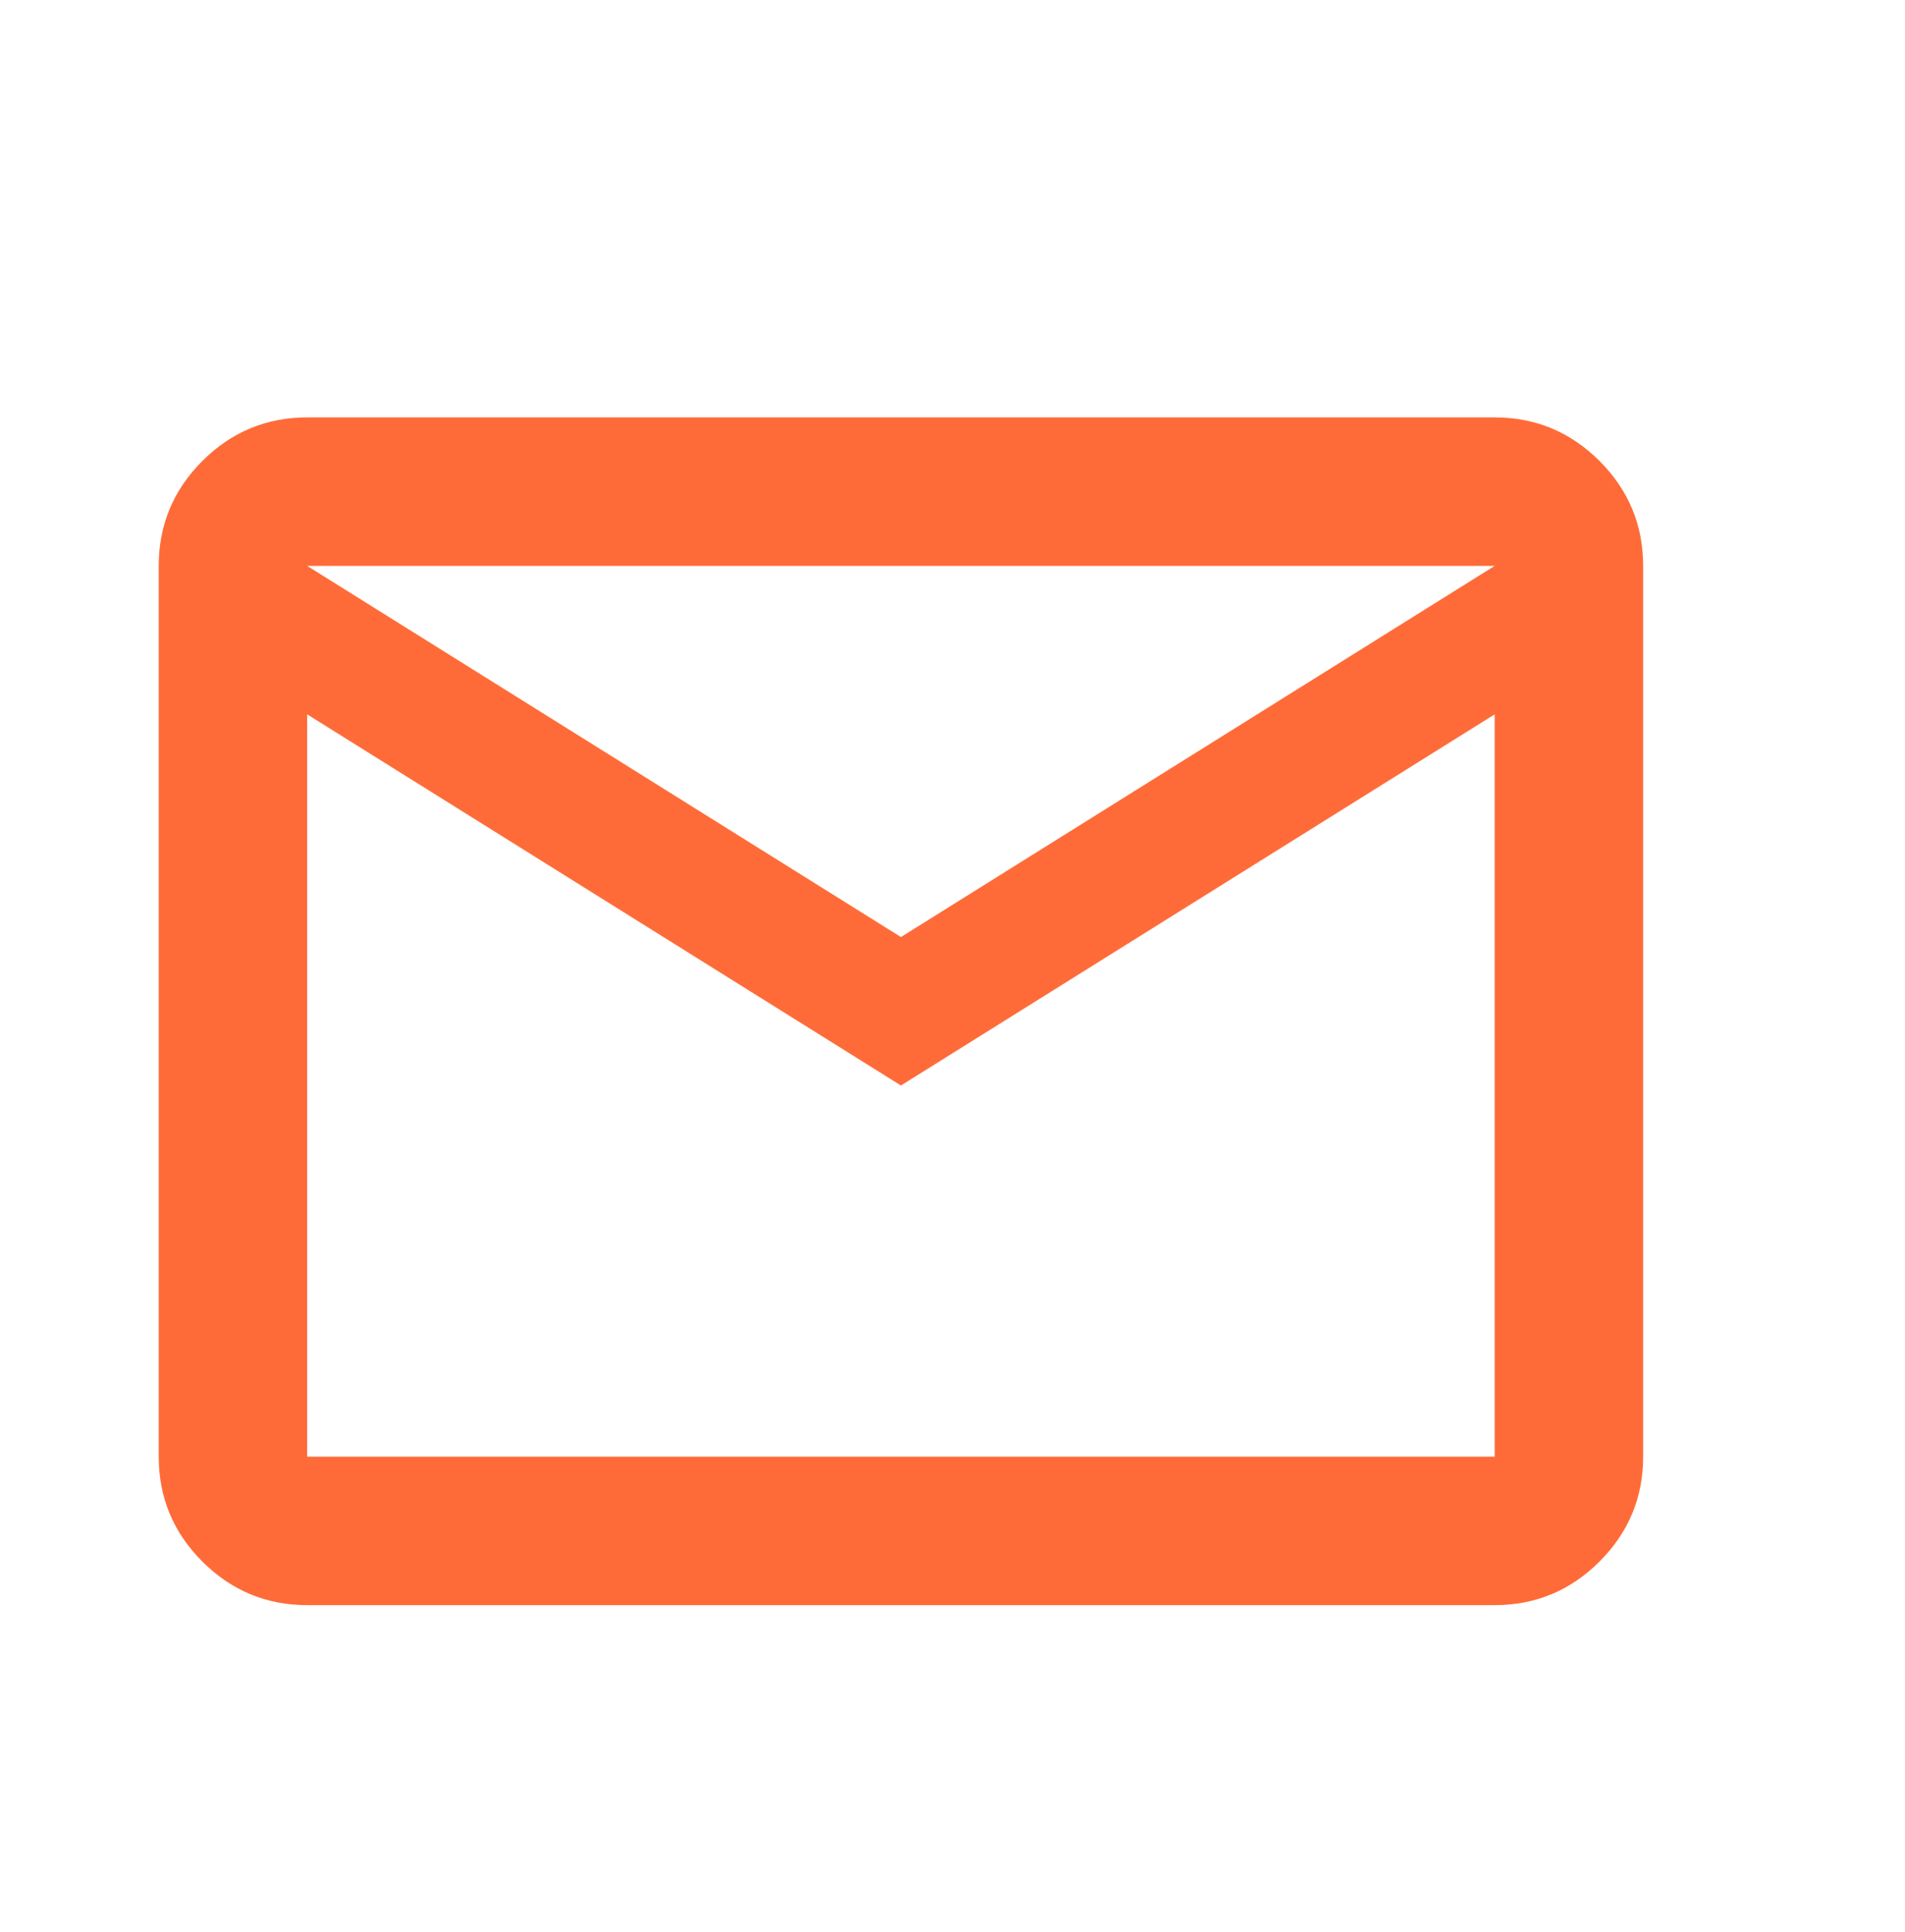 <svg width="72" height="73" viewBox="0 0 72 73" fill="none" xmlns="http://www.w3.org/2000/svg">
<mask id="mask0_248_19293" style="mask-type:alpha" maskUnits="userSpaceOnUse" x="0" y="0" width="72" height="73">
<rect y="0.773" width="72" height="72" fill="#D9D9D9"/>
</mask>
<g mask="url(#mask0_248_19293)">
<path d="M11.609 60.656C10.067 60.656 8.746 60.107 7.647 59.008C6.548 57.91 5.999 56.589 5.999 55.046V21.384C5.999 19.841 6.548 18.52 7.647 17.421C8.746 16.323 10.067 15.773 11.609 15.773H56.492C58.035 15.773 59.356 16.323 60.455 17.421C61.554 18.52 62.103 19.841 62.103 21.384V55.046C62.103 56.589 61.554 57.91 60.455 59.008C59.356 60.107 58.035 60.656 56.492 60.656H11.609ZM34.051 41.02L11.609 26.994V55.046H56.492V26.994L34.051 41.02ZM34.051 35.41L56.492 21.384H11.609L34.051 35.41ZM11.609 26.994V21.384V55.046V26.994Z" fill="#FF6B38"/>
</g>
</svg>
